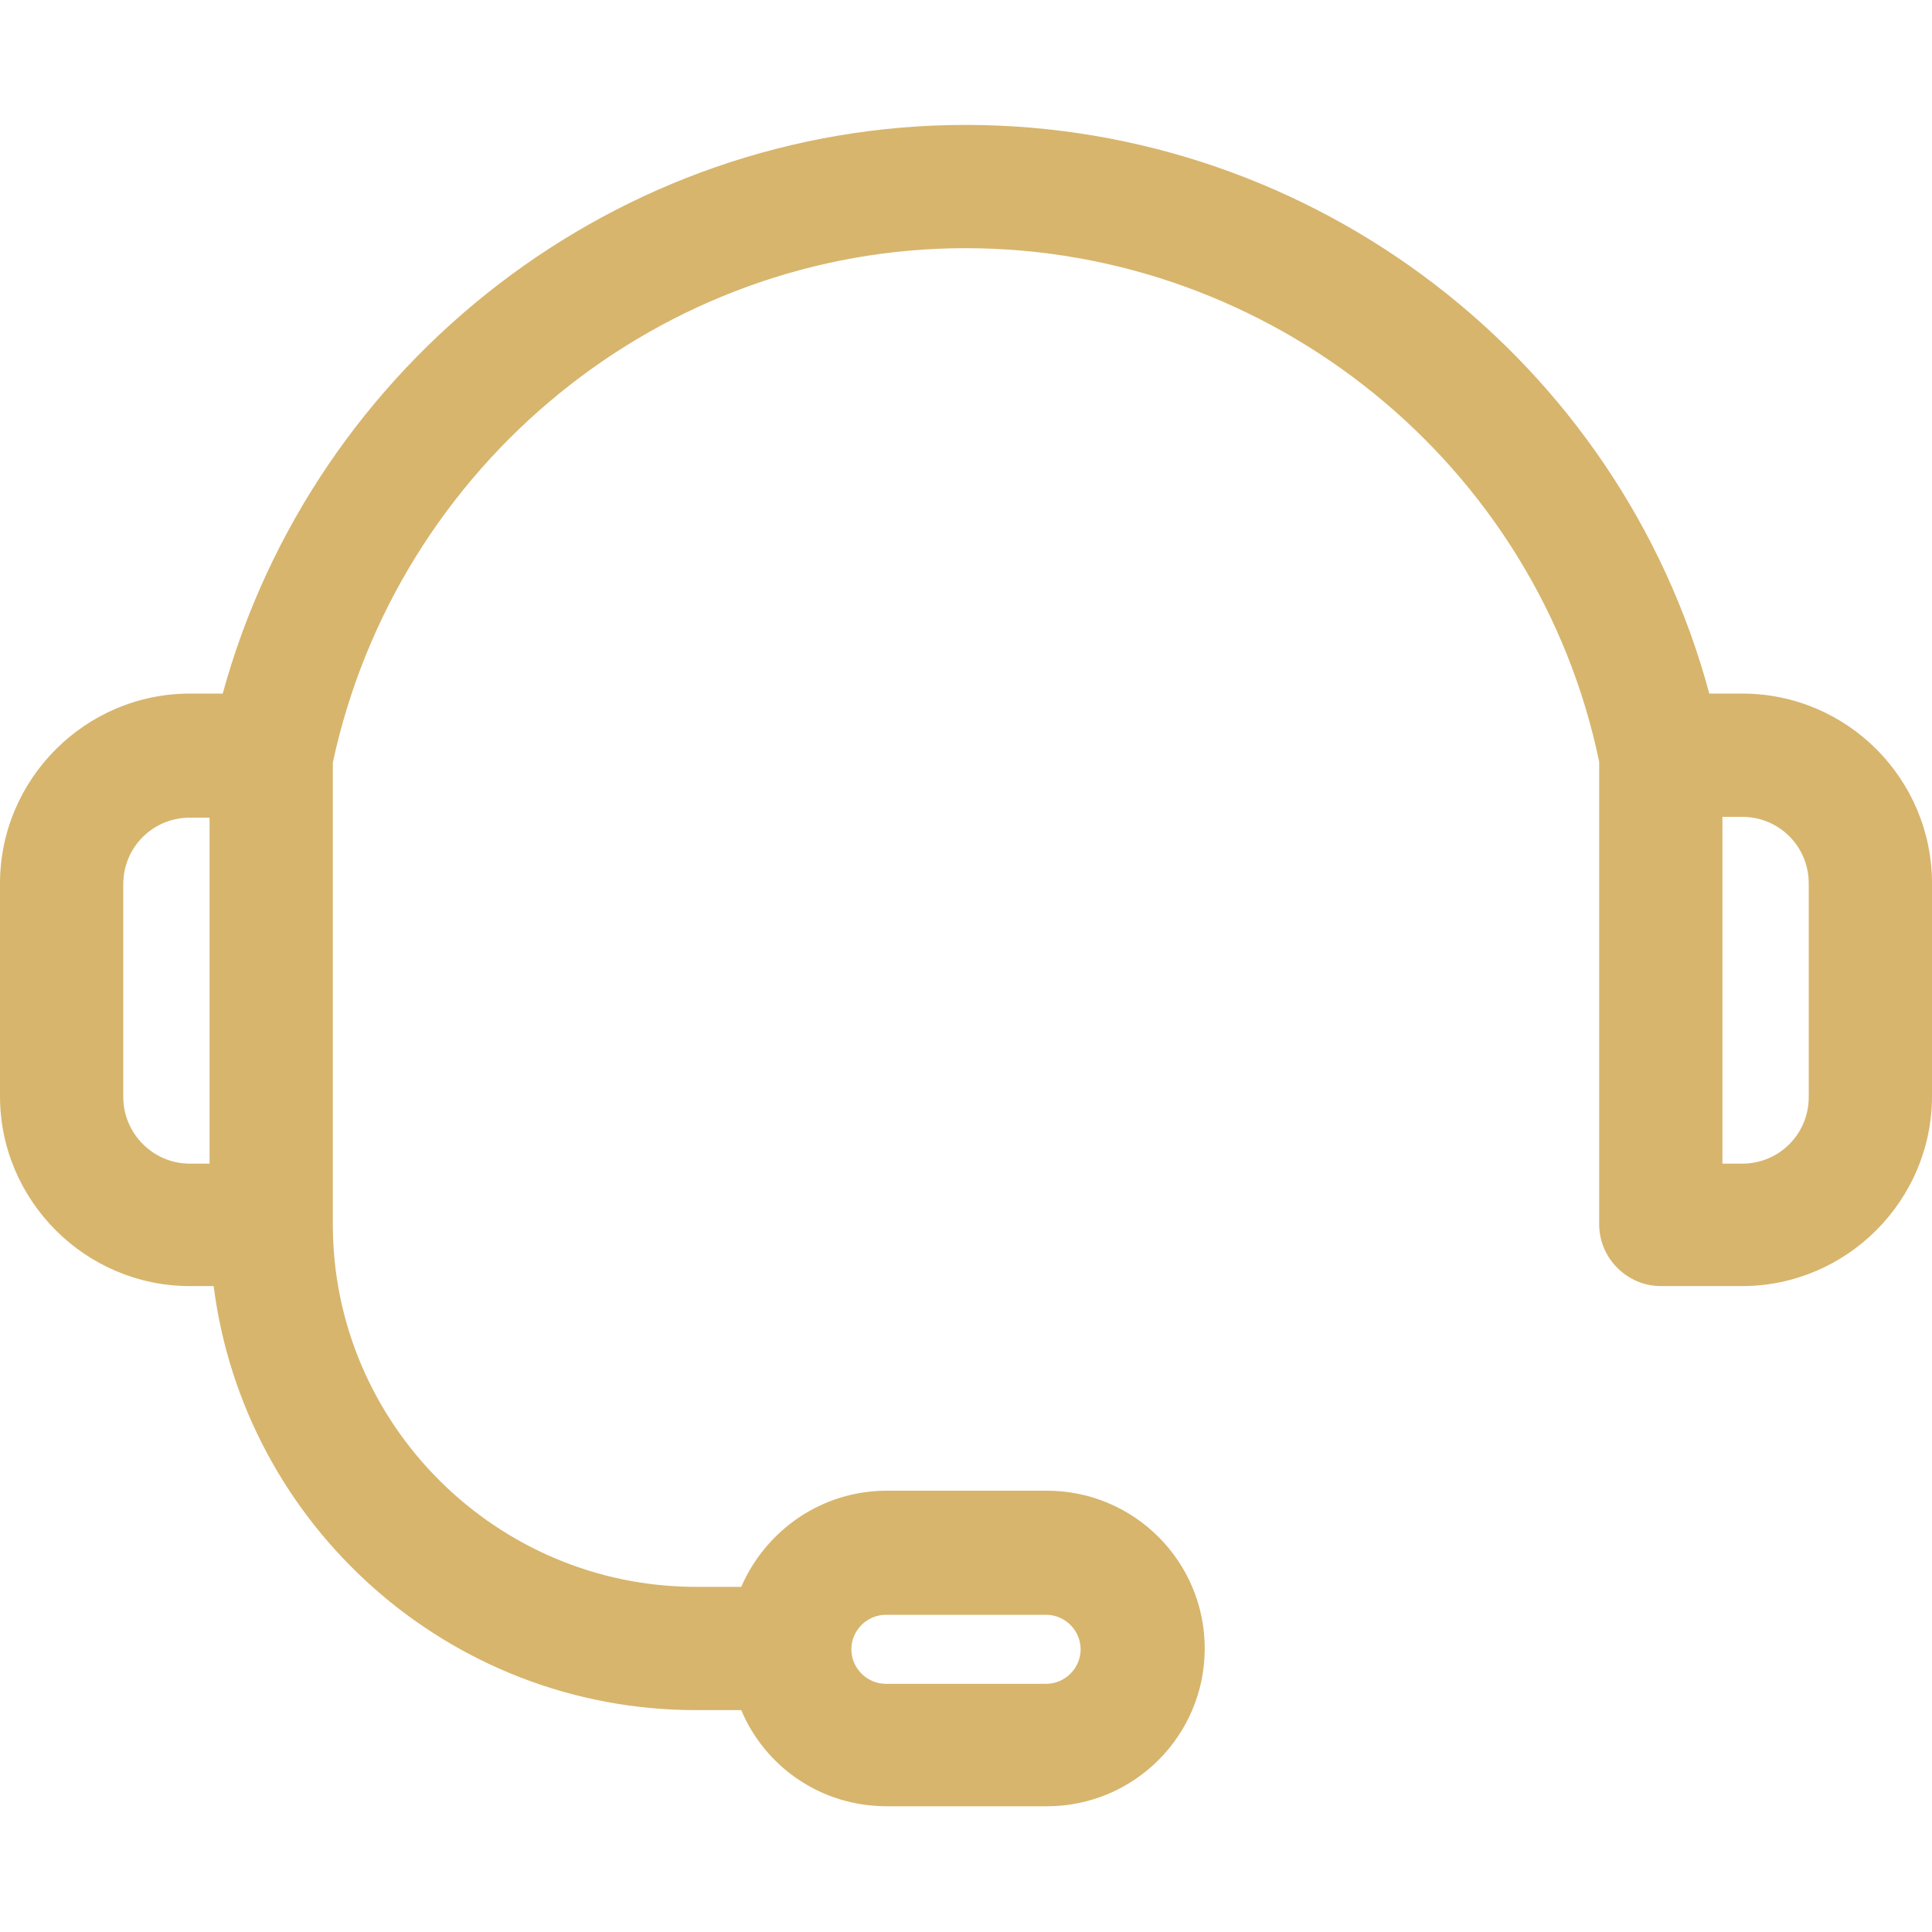 <?xml version="1.0" encoding="utf-8"?>
<!-- Generator: Adobe Illustrator 22.1.0, SVG Export Plug-In . SVG Version: 6.00 Build 0)  -->
<svg version="1.1" id="Capa_1" xmlns="http://www.w3.org/2000/svg" xmlns:xlink="http://www.w3.org/1999/xlink" x="0px" y="0px"
	 viewBox="0 0 235.1 235.1" style="enable-background:new 0 0 235.1 235.1;" xml:space="preserve">
<style type="text/css">
	.st0{fill:#D7B56D;}
</style>
<path class="st0" d="M212,84.4l-4,0c-10.9-40.5-48-69.2-90.5-69.2c-42.3,0-79.3,28.8-90.4,69.2l-4,0C10.4,84.4,0,94.8,0,107.5v25.9
	c0,12.7,10.4,23.1,23.1,23.1H26c3.7,29.1,28.6,51.6,58.7,51.6h5.5c2.9,6.9,9.7,11.7,17.7,11.7h19.5c10.6,0,19.2-8.6,19.2-19.2
	c0-10.6-8.6-19.2-19.2-19.2h-19.5c-7.9,0-14.7,4.8-17.7,11.7h-5.5c-24.3,0-44.2-19.8-44.2-44.1V92.8c7.8-36.3,40-62.6,77-62.6
	c37.2,0,69.6,26.3,77.1,62.5v56.3c0,4.1,3.4,7.5,7.5,7.5h9.9c12.7,0,23.1-10.4,23.1-23.1v-25.9C235.1,94.8,224.8,84.4,212,84.4z
	 M107.8,196.5h19.5c2.3,0,4.2,1.9,4.2,4.2c0,2.3-1.9,4.2-4.2,4.2h-19.5c-2.3,0-4.2-1.9-4.2-4.2C103.6,198.4,105.5,196.5,107.8,196.5
	z M15,133.5v-25.9c0-4.5,3.6-8.1,8.1-8.1l2.4,0v42.1h-2.4C18.6,141.6,15,137.9,15,133.5z M220.1,133.5c0,4.5-3.6,8.1-8.1,8.1h-2.4
	V99.4l2.4,0c4.5,0,8.1,3.6,8.1,8.1V133.5z"/>
</svg>
